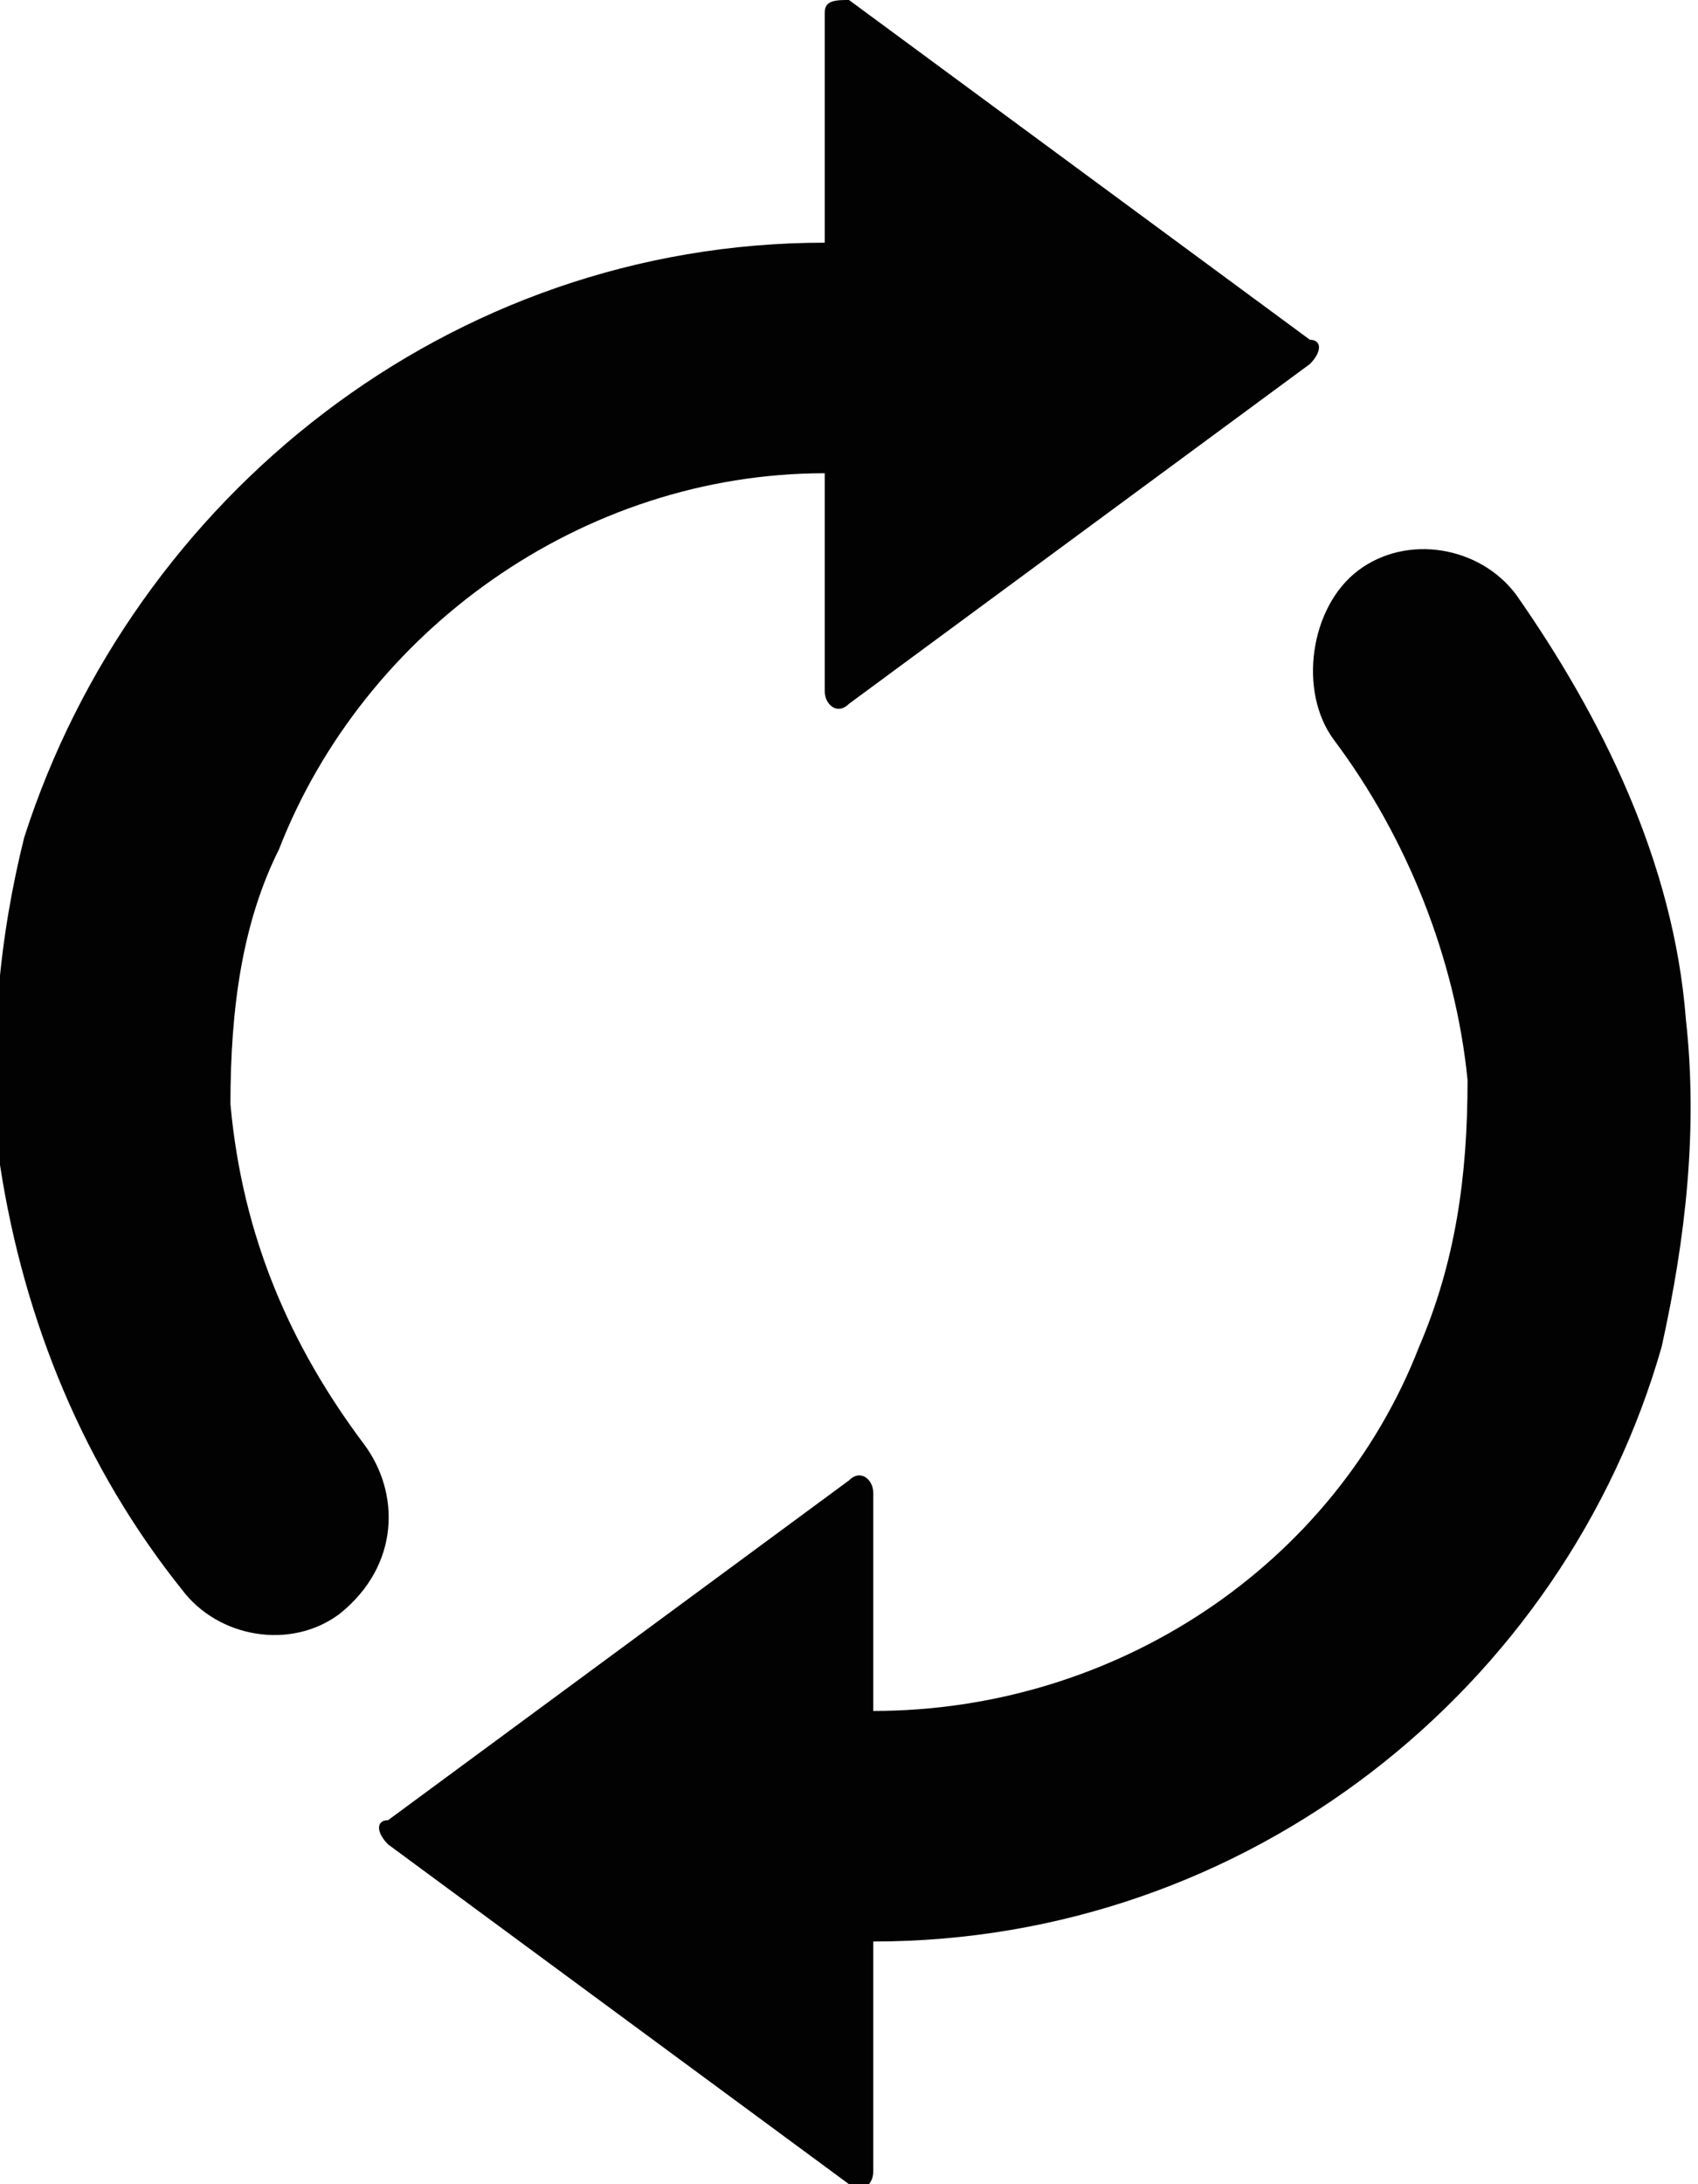 <?xml version="1.0" encoding="utf-8"?>
<!-- Generator: Adobe Illustrator 22.0.0, SVG Export Plug-In . SVG Version: 6.00 Build 0)  -->
<svg version="1.1" id="Layer_1" xmlns="http://www.w3.org/2000/svg" xmlns:xlink="http://www.w3.org/1999/xlink" x="0px" y="0px"
	 viewBox="0 0 14 18" style="enable-background:new 0 0 14 18;" xml:space="preserve">
<style type="text/css">
	.st0{clip-path:url(#SVGID_2_);fill:#020203;}
</style>
<g>
	<defs>
		<rect id="SVGID_1_" width="14" height="18"/>
	</defs>
	<clipPath id="SVGID_2_">
		<use xlink:href="#SVGID_1_"  style="overflow:visible;"/>
	</clipPath>
	<path class="st0" d="M11,6.1c0.6,0.8,1,1.8,1.1,2.8c0,0.8-0.1,1.5-0.4,2.2c-0.7,1.8-2.5,3-4.5,3v-1.8c0-0.1-0.1-0.2-0.2-0.1L3.2,15
		c-0.1,0-0.1,0.1,0,0.2L7,18c0.1,0.1,0.2,0,0.2-0.1V16c3.1,0,5.7-2.1,6.5-4.9c0.2-0.9,0.3-1.8,0.2-2.7c-0.1-1.3-0.7-2.5-1.4-3.5
		c-0.3-0.4-0.9-0.5-1.3-0.2C10.8,5,10.7,5.7,11,6.1 M0,9.6c-0.1-1,0-1.9,0.2-2.7C1.1,4.1,3.7,2,6.8,2V0.1C6.8,0,6.9,0,7,0l3.8,2.8
		c0.1,0,0.1,0.1,0,0.2L7,5.8c-0.1,0.1-0.2,0-0.2-0.1V3.9c-2,0-3.8,1.3-4.5,3.1C2,7.6,1.9,8.3,1.9,9.1c0.1,1.1,0.5,2,1.1,2.8
		c0.3,0.4,0.3,1-0.2,1.4c-0.4,0.3-1,0.2-1.3-0.2C0.7,12.1,0.2,10.9,0,9.6"/>
</g>
</svg>